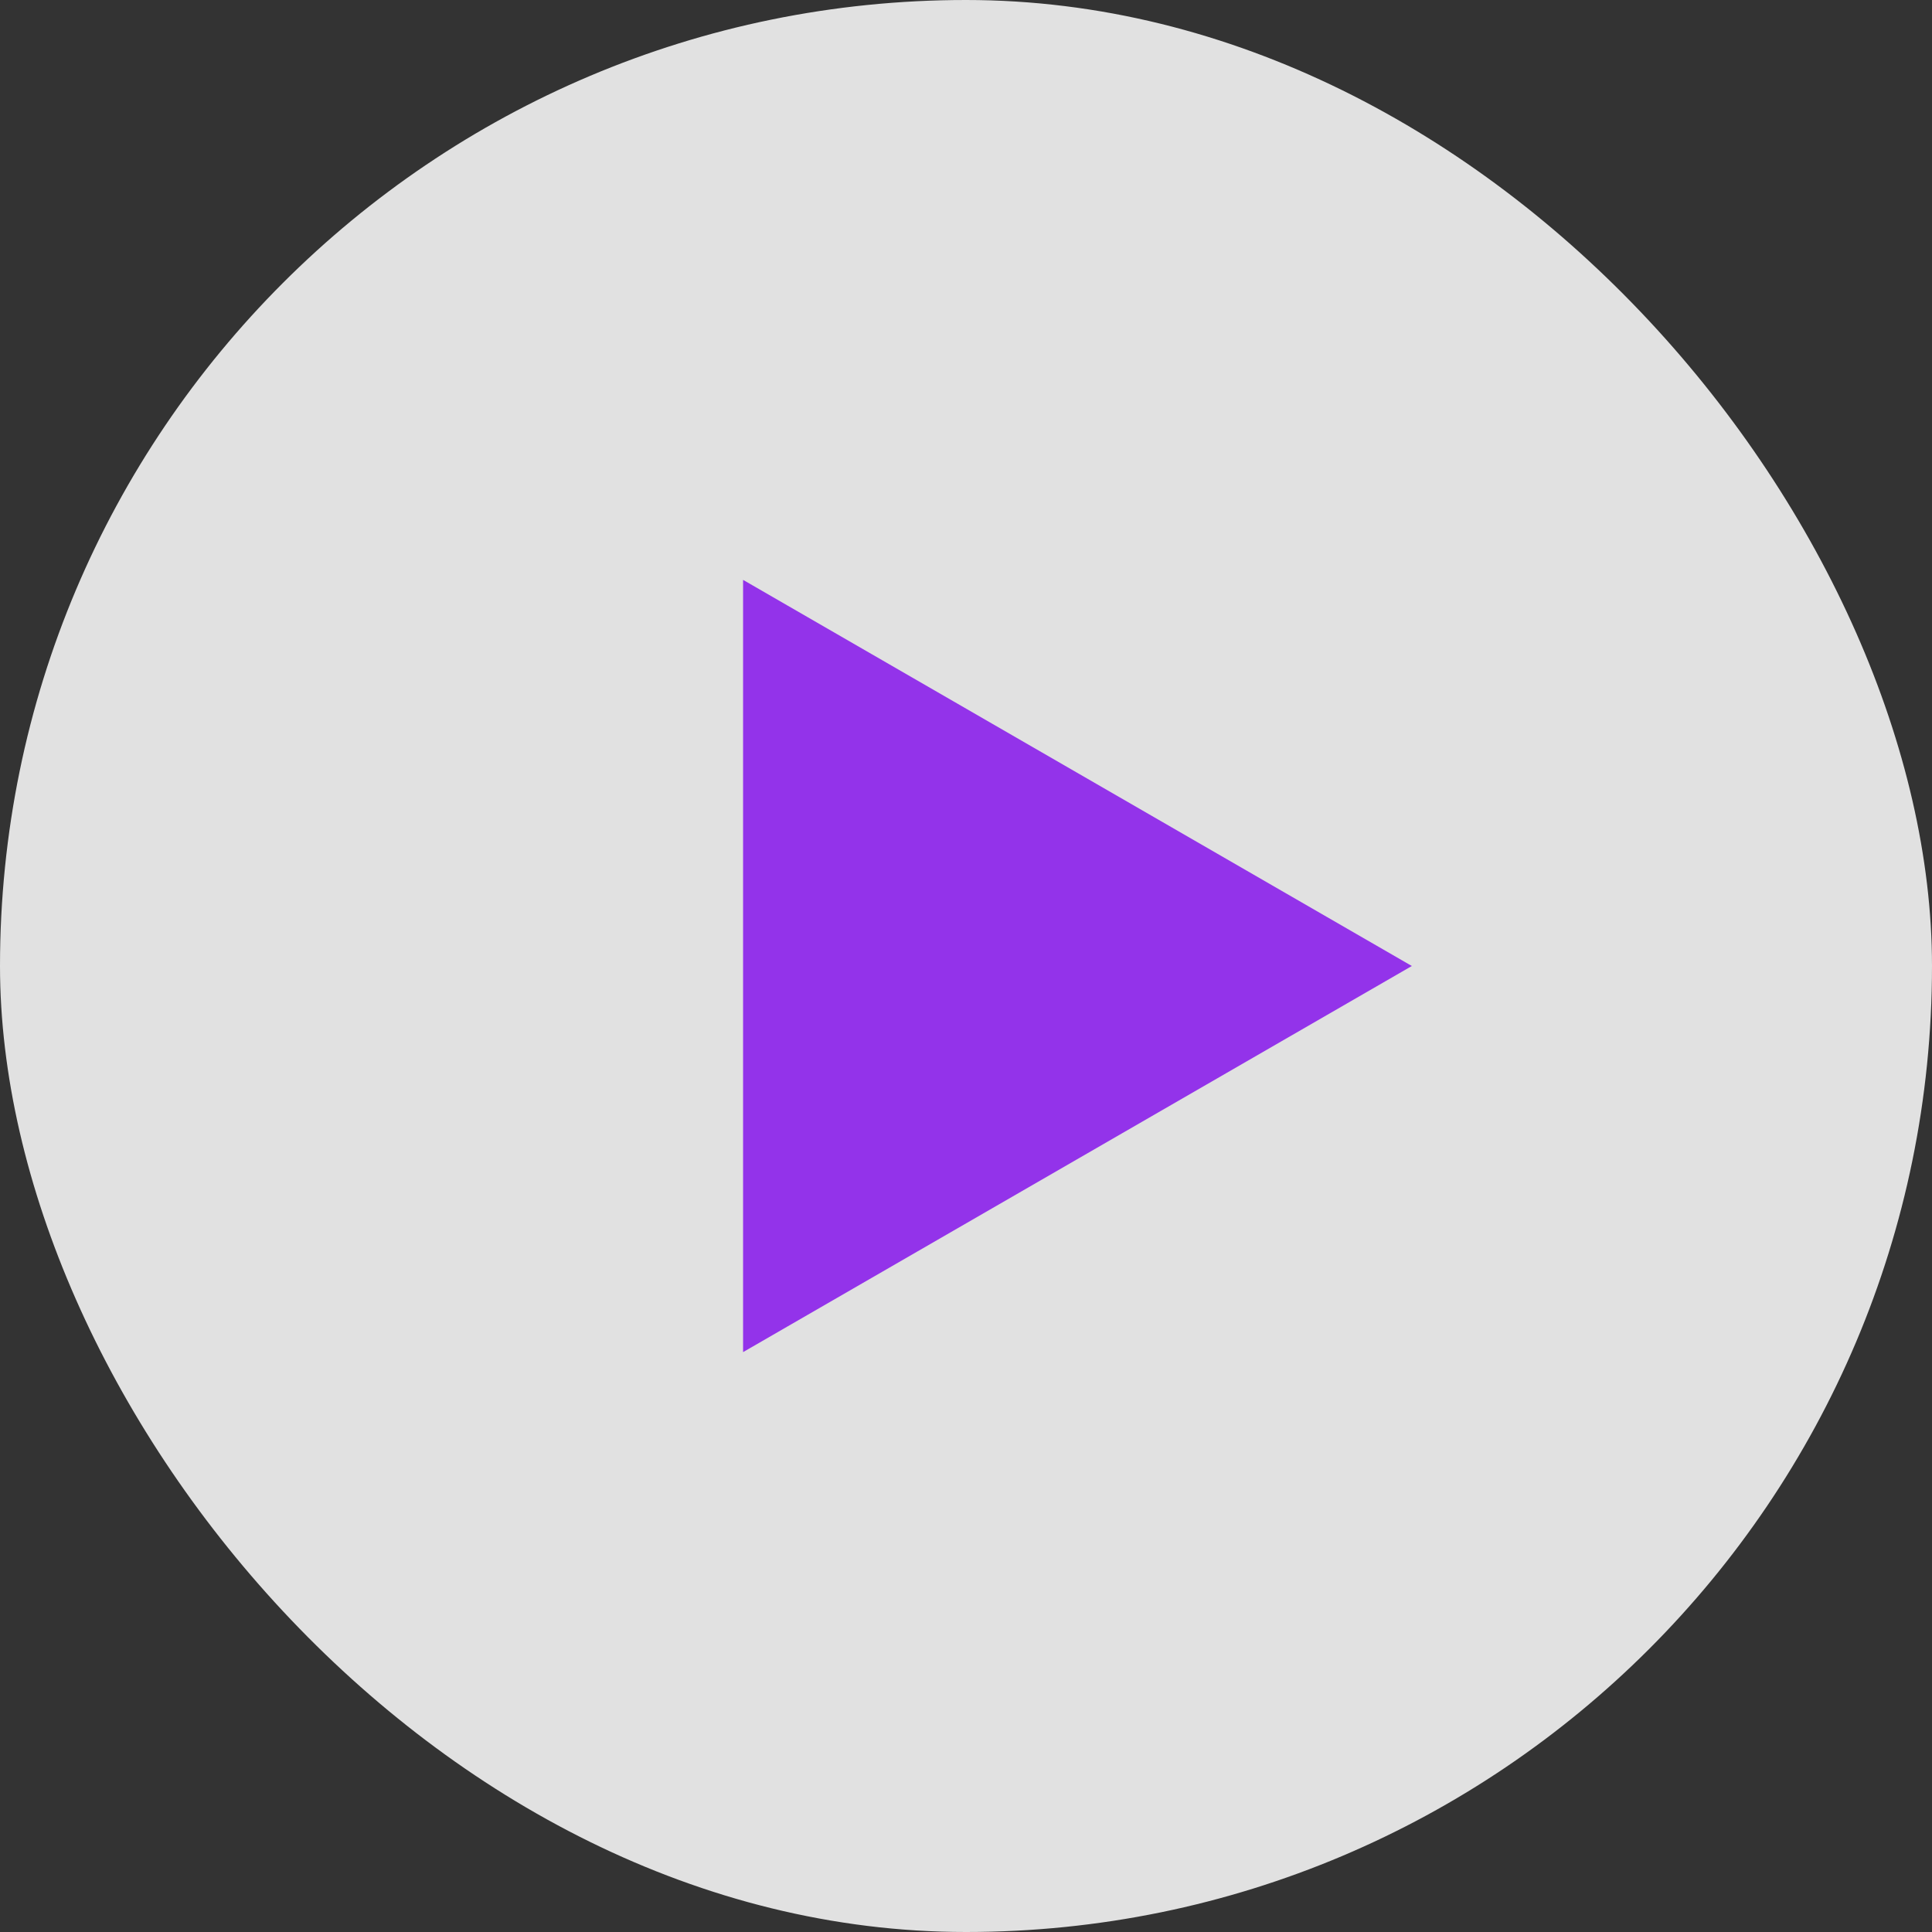 <svg width="104" height="104" viewBox="0 0 104 104" fill="none" xmlns="http://www.w3.org/2000/svg">
  <rect x="0" y="0" width="104" height="104" fill="#333333" stroke="none"/>
  <rect width="104" height="104" rx="52" fill="white" fill-opacity="0.85"/>
  <path d="M76 52L40 72.785L40 31.215L76 52Z" fill="#9333EA"/>
</svg>
